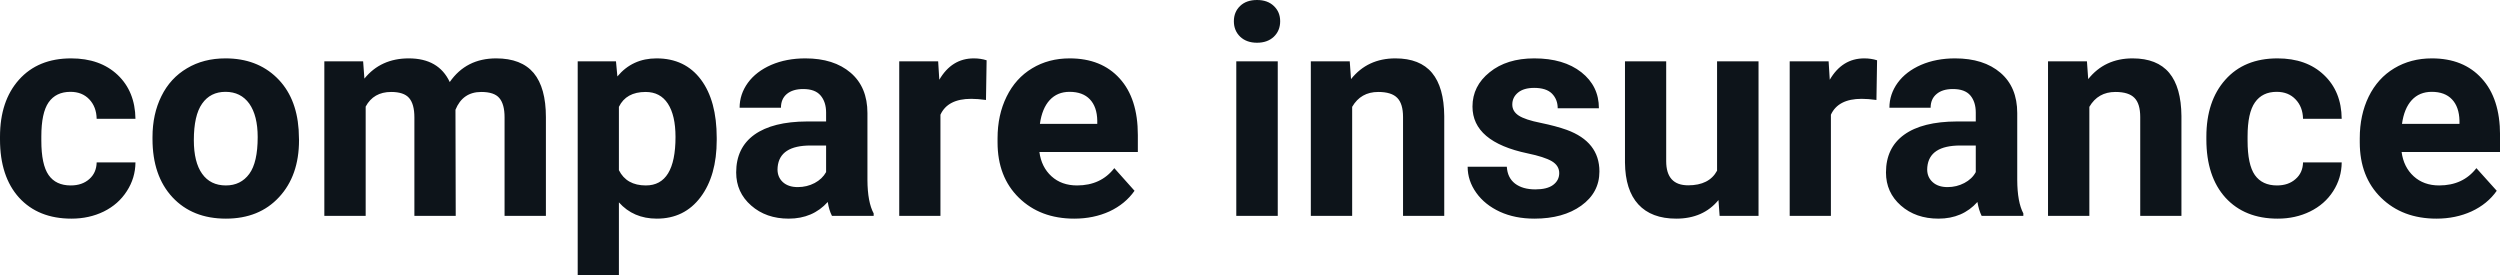 <svg fill="#0d141a" viewBox="0 0 196.556 21.641" height="100%" width="100%" xmlns="http://www.w3.org/2000/svg"><path preserveAspectRatio="none" d="M5.56 14.58L5.56 14.58Q6.46 14.58 7.02 14.08Q7.58 13.59 7.60 12.77L7.60 12.77L10.65 12.77Q10.64 14.00 9.97 15.03Q9.31 16.06 8.16 16.63Q7.01 17.19 5.62 17.19L5.62 17.19Q3.01 17.19 1.50 15.54Q0 13.88 0 10.96L0 10.96L0 10.75Q0 7.94 1.49 6.27Q2.99 4.59 5.59 4.59L5.59 4.59Q7.87 4.59 9.25 5.89Q10.62 7.19 10.65 9.34L10.65 9.34L7.60 9.34Q7.58 8.40 7.02 7.81Q6.46 7.22 5.54 7.22L5.54 7.22Q4.40 7.22 3.82 8.05Q3.25 8.87 3.25 10.73L3.25 10.73L3.25 11.06Q3.25 12.94 3.82 13.76Q4.39 14.58 5.56 14.58ZM11.99 10.93L11.99 10.78Q11.99 8.97 12.69 7.56Q13.39 6.14 14.70 5.37Q16.00 4.59 17.73 4.59L17.73 4.59Q20.19 4.59 21.75 6.10Q23.30 7.60 23.48 10.19L23.48 10.19L23.51 11.02Q23.51 13.81 21.94 15.50Q20.38 17.19 17.76 17.19Q15.13 17.19 13.56 15.51Q11.99 13.82 11.99 10.93L11.99 10.93ZM15.24 11.02L15.24 11.02Q15.24 12.75 15.89 13.66Q16.54 14.58 17.76 14.58L17.76 14.58Q18.93 14.58 19.60 13.67Q20.26 12.77 20.26 10.78L20.26 10.78Q20.26 9.09 19.60 8.15Q18.93 7.22 17.73 7.22L17.73 7.22Q16.54 7.22 15.89 8.15Q15.24 9.07 15.24 11.02ZM25.50 4.82L28.55 4.82L28.65 6.18Q29.94 4.59 32.14 4.59L32.14 4.59Q34.49 4.59 35.36 6.45L35.36 6.45Q36.65 4.59 39.01 4.59L39.01 4.59Q40.99 4.59 41.96 5.74Q42.92 6.90 42.92 9.21L42.92 9.21L42.92 16.97L39.67 16.97L39.67 9.22Q39.67 8.19 39.26 7.71Q38.86 7.23 37.84 7.23L37.84 7.23Q36.38 7.23 35.81 8.63L35.81 8.63L35.83 16.97L32.58 16.97L32.58 9.23Q32.58 8.18 32.16 7.70Q31.75 7.23 30.75 7.23L30.75 7.23Q29.37 7.23 28.75 8.38L28.75 8.38L28.75 16.97L25.50 16.97L25.50 4.82ZM56.35 10.84L56.35 11.01Q56.35 13.81 55.08 15.50Q53.81 17.19 51.64 17.19L51.64 17.19Q49.80 17.19 48.66 15.91L48.66 15.91L48.66 21.64L45.42 21.64L45.42 4.82L48.43 4.82L48.54 6.01Q49.72 4.59 51.62 4.59L51.62 4.59Q53.86 4.59 55.11 6.26Q56.35 7.92 56.35 10.84L56.35 10.84ZM53.11 10.77L53.11 10.77Q53.11 9.07 52.51 8.15Q51.91 7.23 50.76 7.23L50.76 7.23Q49.23 7.23 48.66 8.40L48.66 8.40L48.66 13.38Q49.26 14.58 50.78 14.58L50.78 14.58Q53.11 14.58 53.11 10.77ZM68.69 16.97L65.41 16.97Q65.18 16.53 65.08 15.88L65.08 15.88Q63.90 17.19 62.01 17.19L62.01 17.19Q60.23 17.19 59.06 16.16Q57.88 15.13 57.88 13.56L57.88 13.56Q57.88 11.62 59.31 10.59Q60.75 9.56 63.45 9.55L63.45 9.55L64.95 9.55L64.95 8.85Q64.95 8.01 64.51 7.50Q64.08 7.00 63.15 7.00L63.15 7.00Q62.33 7.00 61.86 7.39Q61.40 7.78 61.40 8.47L61.40 8.47L58.15 8.47Q58.15 7.41 58.80 6.51Q59.45 5.62 60.64 5.10Q61.83 4.59 63.32 4.59L63.32 4.59Q65.56 4.59 66.88 5.72Q68.20 6.85 68.20 8.89L68.20 8.89L68.20 14.16Q68.21 15.89 68.69 16.78L68.69 16.78L68.69 16.97ZM62.72 14.71L62.72 14.71Q63.44 14.71 64.05 14.39Q64.65 14.07 64.95 13.53L64.95 13.53L64.95 11.44L63.73 11.44Q61.30 11.44 61.14 13.13L61.14 13.13L61.13 13.32Q61.13 13.93 61.55 14.32Q61.98 14.71 62.72 14.71ZM77.57 4.74L77.52 7.86Q76.86 7.77 76.36 7.77L76.36 7.77Q74.51 7.77 73.94 9.02L73.94 9.02L73.94 16.97L70.70 16.97L70.70 4.82L73.76 4.82L73.85 6.27Q74.83 4.59 76.56 4.59L76.56 4.59Q77.10 4.59 77.57 4.74L77.57 4.74ZM84.46 17.19L84.46 17.19Q81.79 17.19 80.11 15.55Q78.43 13.91 78.43 11.19L78.43 11.19L78.43 10.87Q78.43 9.04 79.14 7.60Q79.85 6.15 81.15 5.37Q82.44 4.59 84.10 4.59L84.10 4.59Q86.60 4.59 88.03 6.17Q89.46 7.74 89.46 10.62L89.46 10.62L89.46 11.95L81.72 11.95Q81.88 13.14 82.67 13.86Q83.46 14.58 84.68 14.58L84.68 14.58Q86.55 14.58 87.61 13.22L87.61 13.22L89.20 15.00Q88.47 16.04 87.23 16.62Q85.98 17.19 84.46 17.19ZM84.09 7.22L84.09 7.22Q83.13 7.22 82.53 7.87Q81.93 8.52 81.76 9.74L81.76 9.74L86.27 9.74L86.27 9.48Q86.25 8.40 85.69 7.81Q85.13 7.22 84.09 7.22ZM100.46 4.82L100.46 16.97L97.20 16.97L97.20 4.82L100.46 4.82ZM97.01 1.67L97.01 1.67Q97.01 0.94 97.50 0.47Q97.99 0 98.83 0L98.83 0Q99.66 0 100.15 0.47Q100.65 0.94 100.65 1.67L100.65 1.67Q100.65 2.41 100.15 2.89Q99.65 3.36 98.83 3.36Q98.01 3.36 97.51 2.89Q97.01 2.41 97.01 1.67ZM103.06 4.82L106.12 4.82L106.22 6.22Q107.52 4.59 109.71 4.59L109.71 4.59Q111.64 4.59 112.59 5.73Q113.53 6.86 113.55 9.12L113.55 9.12L113.55 16.97L110.31 16.97L110.31 9.20Q110.31 8.16 109.86 7.70Q109.41 7.23 108.36 7.23L108.36 7.23Q106.99 7.23 106.31 8.40L106.31 8.40L106.31 16.97L103.06 16.97L103.06 4.82ZM122.59 13.61L122.59 13.61Q122.59 13.02 122.00 12.67Q121.41 12.33 120.11 12.06L120.11 12.06Q115.77 11.15 115.77 8.38L115.77 8.38Q115.77 6.76 117.12 5.68Q118.46 4.59 120.63 4.59L120.63 4.59Q122.94 4.59 124.33 5.68Q125.71 6.77 125.71 8.51L125.71 8.51L122.47 8.51Q122.47 7.82 122.02 7.36Q121.57 6.91 120.62 6.91L120.62 6.91Q119.80 6.91 119.35 7.28Q118.90 7.65 118.90 8.22L118.90 8.22Q118.90 8.76 119.41 9.09Q119.92 9.42 121.13 9.66Q122.34 9.91 123.18 10.21L123.18 10.21Q125.75 11.15 125.75 13.48L125.75 13.48Q125.75 15.14 124.32 16.17Q122.90 17.19 120.64 17.19L120.64 17.19Q119.11 17.19 117.93 16.65Q116.74 16.10 116.07 15.16Q115.39 14.21 115.39 13.11L115.39 13.11L118.47 13.11Q118.52 13.97 119.11 14.43Q119.71 14.89 120.71 14.89L120.71 14.89Q121.64 14.89 122.11 14.54Q122.59 14.18 122.59 13.61ZM135.20 16.97L135.11 15.73Q133.91 17.19 131.79 17.19L131.79 17.19Q129.84 17.19 128.81 16.07Q127.78 14.95 127.76 12.78L127.76 12.78L127.76 4.82L131.00 4.82L131.00 12.67Q131.00 14.57 132.73 14.57L132.73 14.57Q134.38 14.57 135.00 13.42L135.00 13.42L135.00 4.82L138.26 4.82L138.26 16.97L135.20 16.97ZM147.58 4.74L147.53 7.86Q146.87 7.77 146.37 7.77L146.37 7.77Q144.52 7.77 143.95 9.02L143.95 9.02L143.95 16.97L140.71 16.97L140.71 4.82L143.77 4.82L143.86 6.27Q144.84 4.59 146.57 4.59L146.57 4.59Q147.11 4.59 147.58 4.74L147.58 4.74ZM159.08 16.97L155.80 16.97Q155.58 16.53 155.47 15.88L155.47 15.88Q154.30 17.19 152.41 17.19L152.41 17.19Q150.62 17.19 149.45 16.16Q148.28 15.13 148.28 13.56L148.28 13.56Q148.28 11.62 149.71 10.59Q151.14 9.56 153.85 9.55L153.85 9.55L155.34 9.55L155.34 8.85Q155.34 8.01 154.91 7.50Q154.48 7.00 153.54 7.00L153.54 7.00Q152.72 7.00 152.26 7.39Q151.79 7.78 151.79 8.47L151.79 8.47L148.55 8.47Q148.55 7.41 149.20 6.51Q149.85 5.62 151.04 5.10Q152.23 4.59 153.71 4.59L153.71 4.59Q155.96 4.59 157.28 5.72Q158.60 6.85 158.60 8.89L158.60 8.89L158.60 14.16Q158.61 15.89 159.08 16.78L159.08 16.78L159.08 16.97ZM153.12 14.71L153.12 14.71Q153.83 14.71 154.44 14.39Q155.05 14.07 155.34 13.53L155.34 13.53L155.34 11.44L154.13 11.44Q151.69 11.44 151.53 13.13L151.53 13.13L151.52 13.32Q151.52 13.93 151.95 14.32Q152.38 14.71 153.12 14.71ZM161.02 4.82L164.08 4.82L164.18 6.22Q165.48 4.59 167.67 4.59L167.67 4.59Q169.60 4.59 170.55 5.73Q171.49 6.86 171.51 9.12L171.51 9.12L171.51 16.97L168.27 16.97L168.27 9.20Q168.27 8.16 167.82 7.70Q167.37 7.23 166.32 7.23L166.32 7.23Q164.95 7.23 164.27 8.40L164.27 8.40L164.27 16.97L161.02 16.97L161.02 4.82ZM179.02 14.58L179.02 14.58Q179.92 14.58 180.48 14.08Q181.05 13.59 181.07 12.77L181.07 12.77L184.11 12.77Q184.10 14.00 183.44 15.03Q182.78 16.06 181.62 16.63Q180.47 17.19 179.08 17.19L179.08 17.19Q176.48 17.19 174.97 15.54Q173.47 13.88 173.47 10.96L173.47 10.96L173.47 10.75Q173.47 7.94 174.96 6.27Q176.45 4.59 179.06 4.59L179.06 4.59Q181.34 4.59 182.71 5.89Q184.09 7.19 184.11 9.34L184.11 9.34L181.07 9.34Q181.05 8.40 180.48 7.81Q179.92 7.22 179.00 7.22L179.00 7.22Q177.87 7.22 177.29 8.05Q176.71 8.87 176.71 10.73L176.71 10.73L176.71 11.06Q176.71 12.94 177.28 13.76Q177.86 14.58 179.02 14.58ZM191.56 17.19L191.56 17.19Q188.89 17.19 187.21 15.55Q185.53 13.91 185.53 11.19L185.53 11.19L185.53 10.87Q185.53 9.04 186.23 7.60Q186.94 6.15 188.24 5.37Q189.54 4.59 191.20 4.59L191.20 4.59Q193.69 4.59 195.12 6.17Q196.56 7.74 196.56 10.62L196.56 10.62L196.56 11.95L188.82 11.95Q188.98 13.14 189.77 13.86Q190.56 14.58 191.77 14.58L191.77 14.58Q193.65 14.58 194.70 13.22L194.70 13.22L196.30 15.00Q195.57 16.04 194.32 16.62Q193.07 17.19 191.56 17.19ZM191.19 7.22L191.19 7.22Q190.22 7.22 189.62 7.87Q189.02 8.52 188.85 9.74L188.85 9.74L193.37 9.74L193.37 9.48Q193.34 8.40 192.78 7.81Q192.22 7.22 191.19 7.22Z"></path></svg>